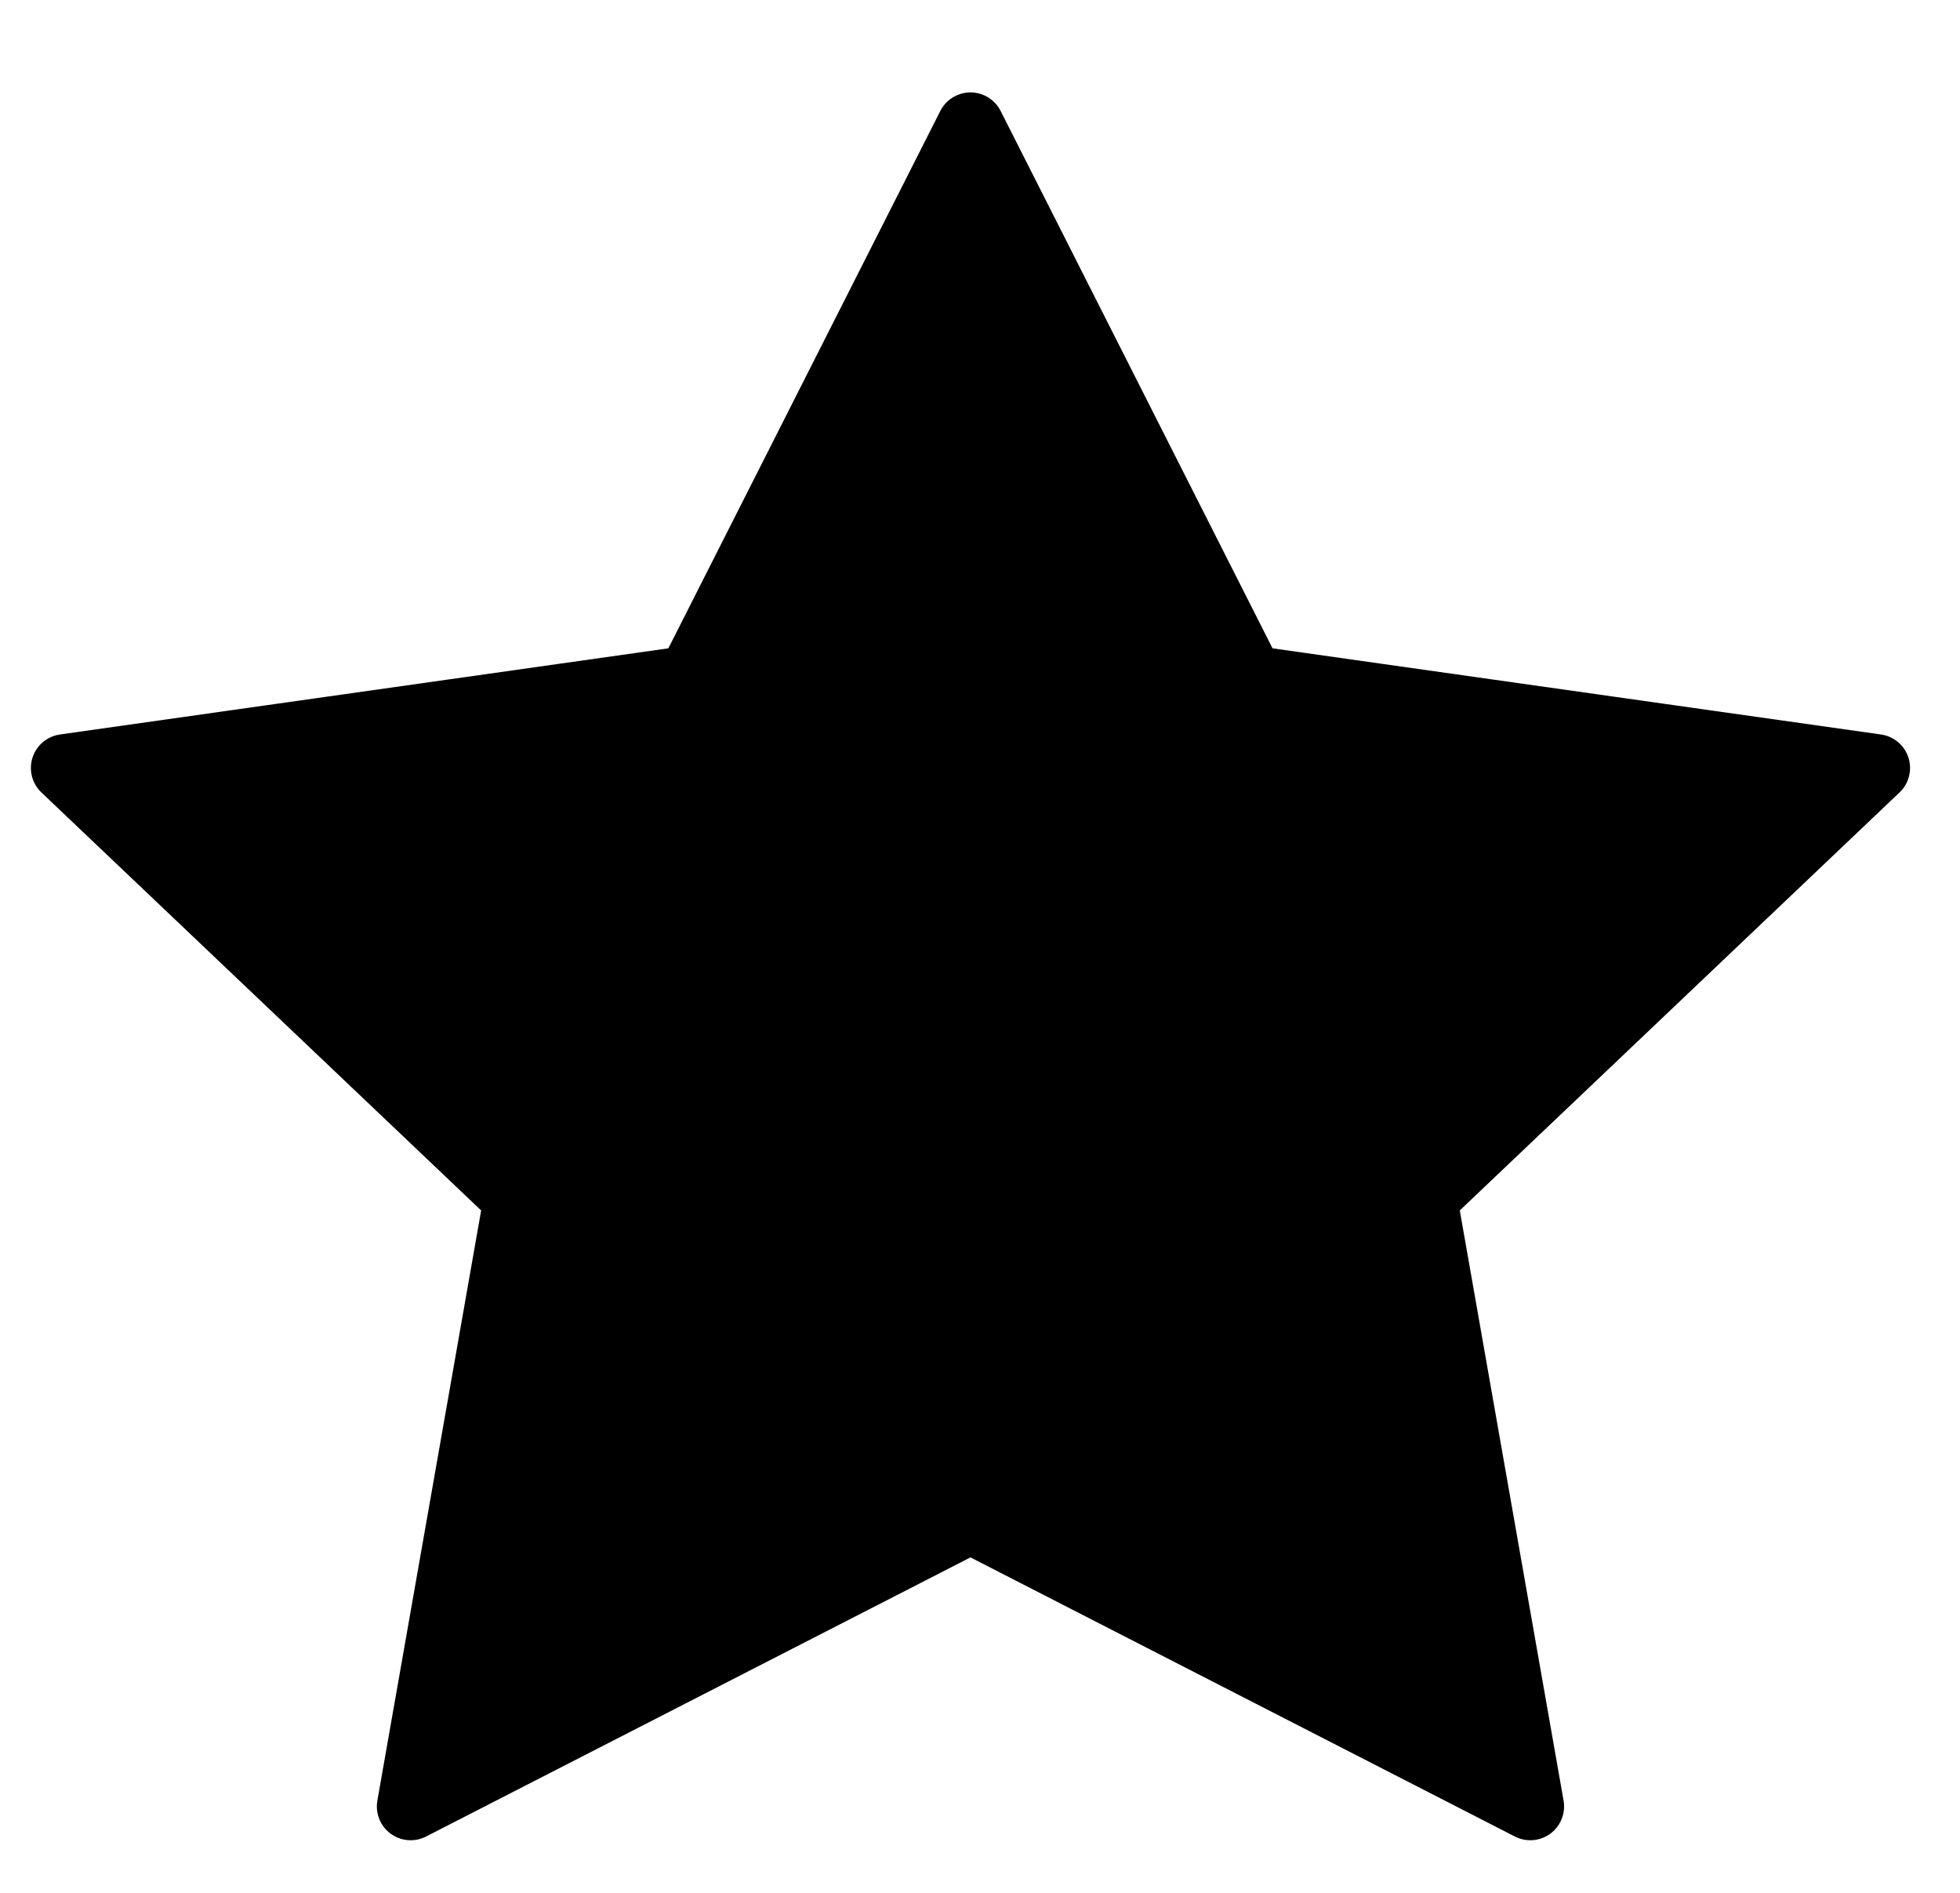 <svg width="29" height="28" viewBox="0 0 29 28" fill="none" xmlns="http://www.w3.org/2000/svg">
<path d="M14.359 22.476L6.076 26.722L7.658 17.728L0.957 11.36L10.217 10.049L14.359 1.867L18.5 10.049L27.761 11.36L21.06 17.728L22.642 26.722L14.359 22.476Z" fill="black" stroke="black" stroke-linecap="round" stroke-linejoin="round"/>
</svg>

